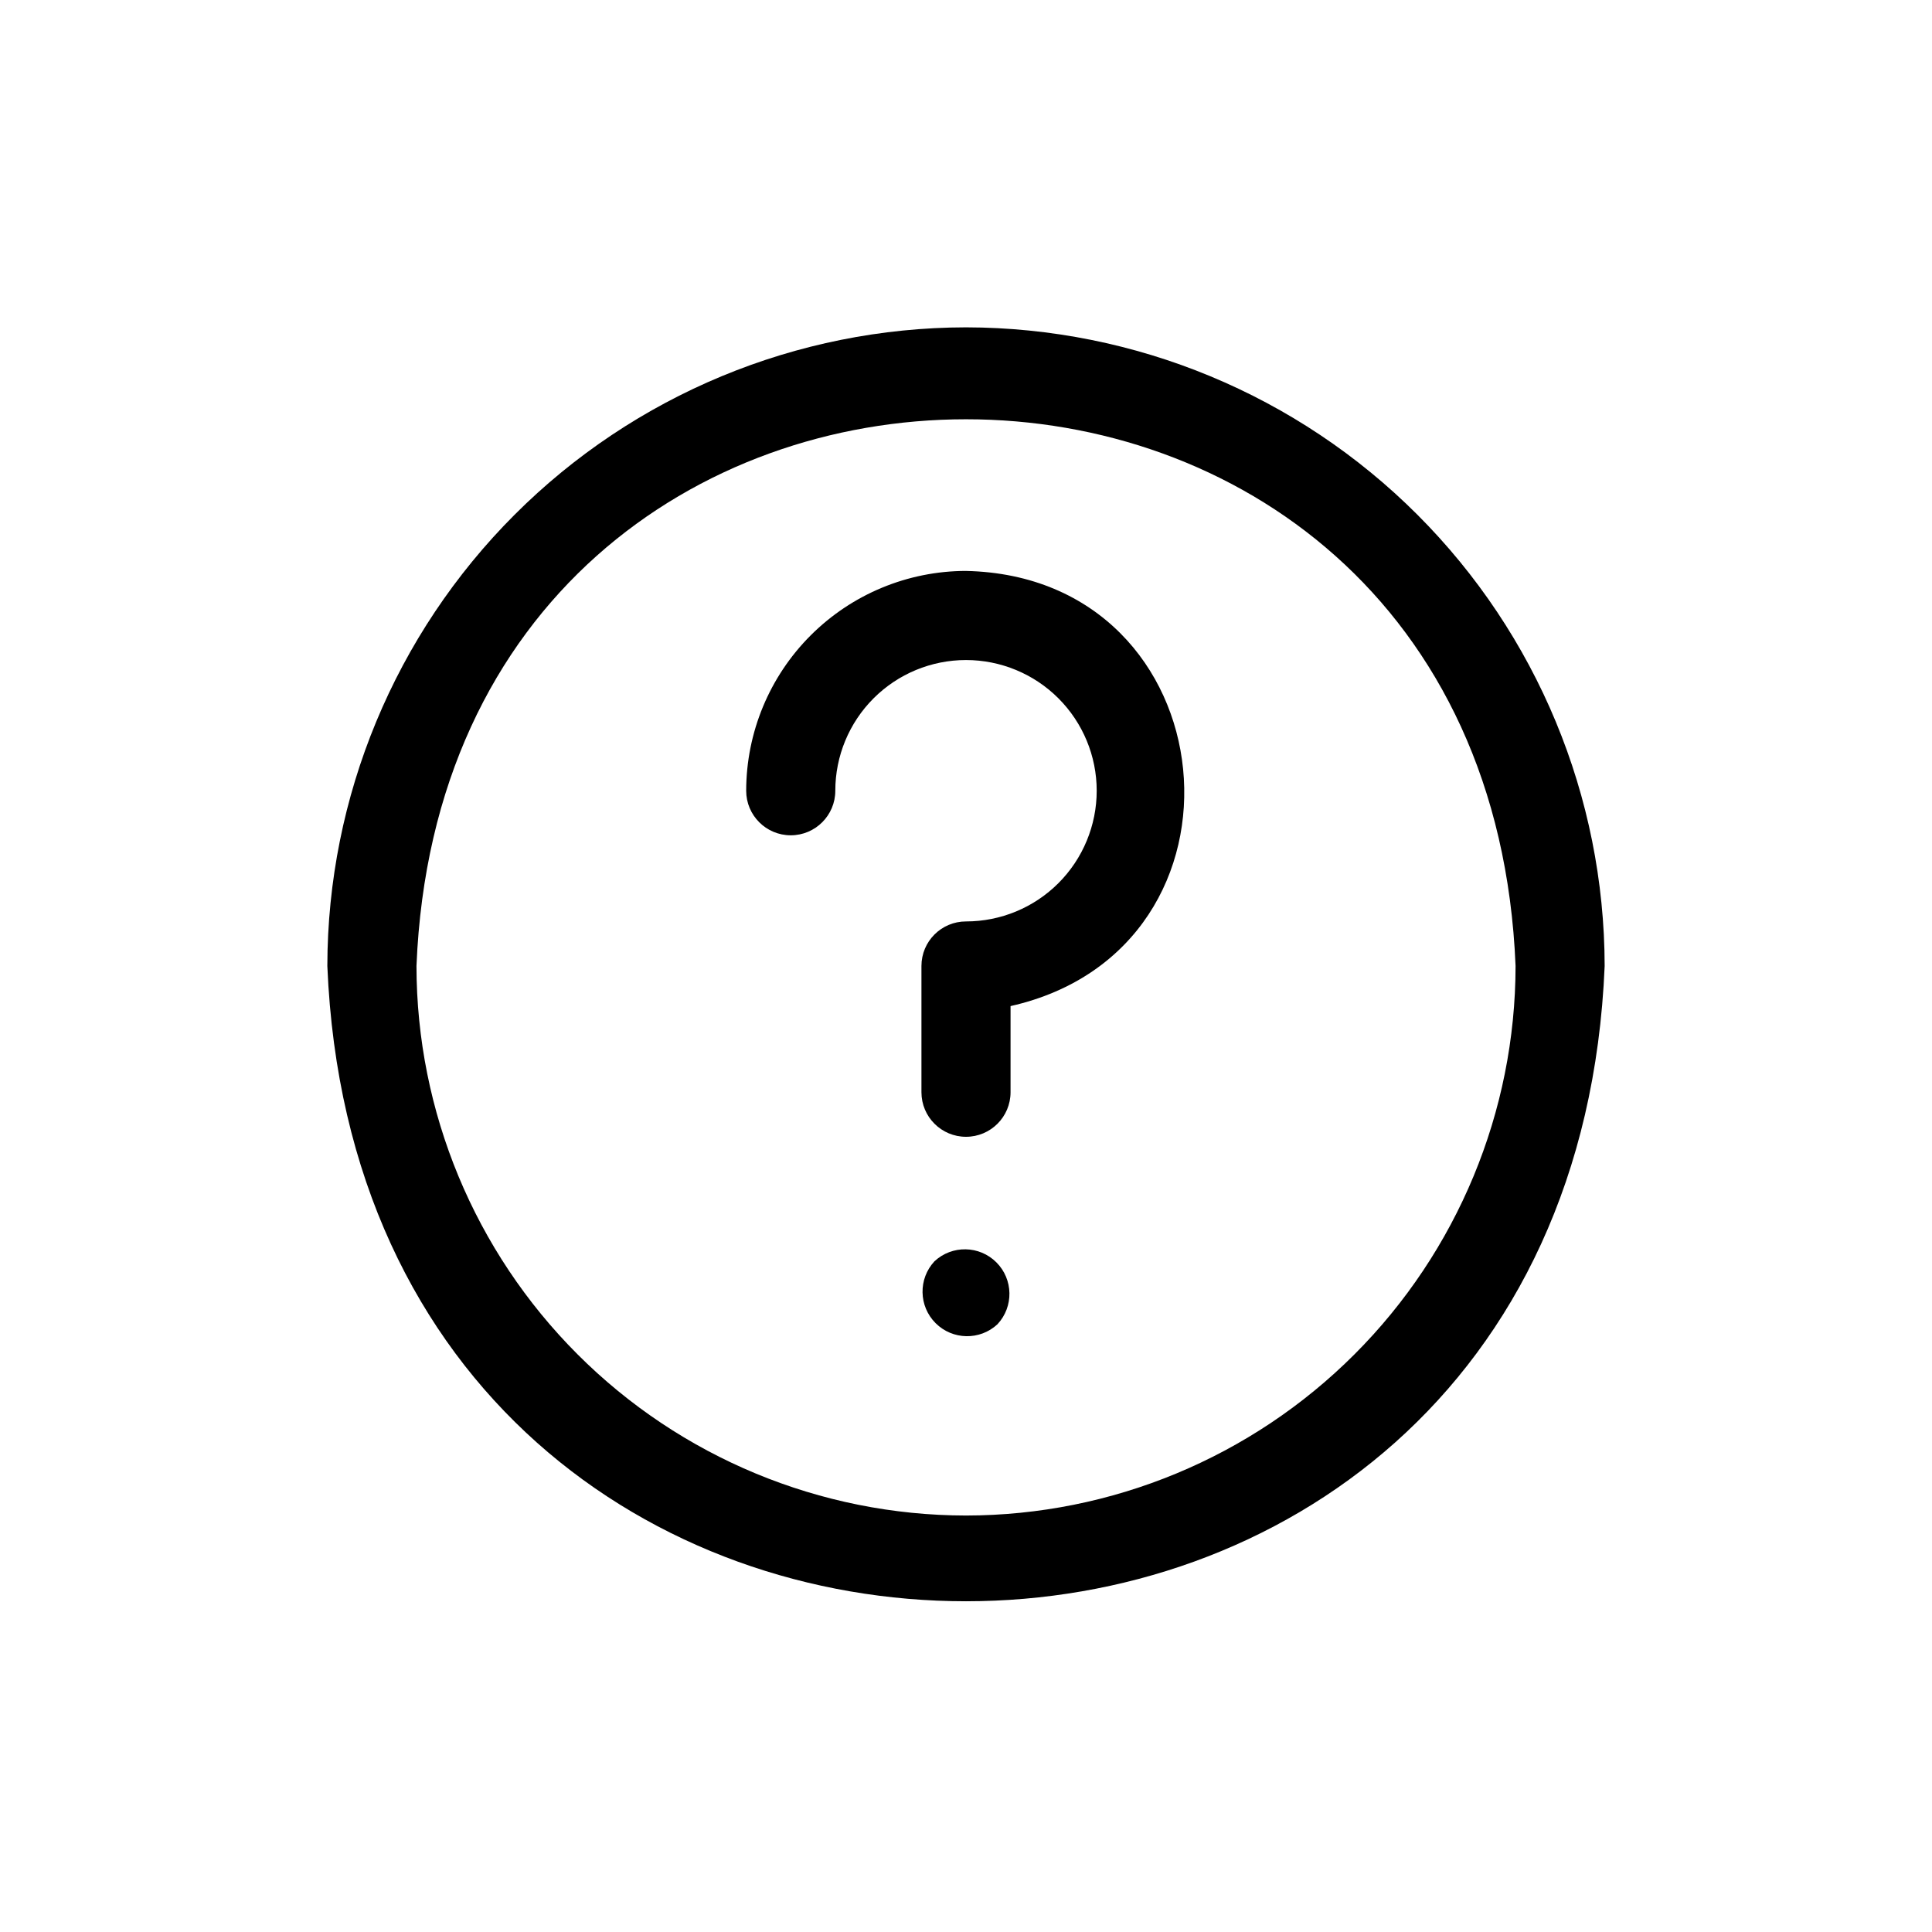 <?xml version="1.0" encoding="UTF-8"?>
<!-- Uploaded to: ICON Repo, www.iconrepo.com, Generator: ICON Repo Mixer Tools -->
<svg fill="#000000" width="800px" height="800px" version="1.1" viewBox="144 144 512 512" xmlns="http://www.w3.org/2000/svg">
 <g>
  <path d="m400 230.75c-44.871 0.062-87.883 17.914-119.61 49.641s-49.578 74.738-49.641 119.61c9.289 224.51 329.21 224.43 338.5 0-0.062-44.871-17.914-87.883-49.641-119.61-31.727-31.727-74.738-49.578-119.61-49.641zm0 314.88c-38.613-0.043-75.629-15.398-102.93-42.703-27.301-27.301-42.66-64.32-42.699-102.93 7.871-193.18 283.39-193.18 291.27 0-0.043 38.609-15.398 75.629-42.703 102.93-27.301 27.305-64.32 42.66-102.93 42.703z"/>
  <path d="m400 295.3c-15.445 0.02-30.25 6.164-41.168 17.086-10.922 10.918-17.066 25.723-17.086 41.168 0 6.519 5.285 11.809 11.809 11.809 6.519 0 11.809-5.289 11.809-11.809 0-9.188 3.648-17.996 10.145-24.492 6.496-6.496 15.305-10.145 24.492-10.145 9.184 0 17.996 3.648 24.492 10.145 6.492 6.496 10.145 15.305 10.145 24.492 0 9.184-3.652 17.996-10.145 24.492-6.496 6.496-15.309 10.145-24.492 10.145-6.523 0-11.809 5.285-11.809 11.809v33.457-0.004c0 6.523 5.285 11.809 11.809 11.809 6.519 0 11.805-5.285 11.805-11.809v-22.828c67.703-15.27 58.176-113.83-11.805-115.32z"/>
  <path d="m391.65 478.25c-4.332 4.652-4.207 11.902 0.293 16.398 4.496 4.496 11.746 4.625 16.398 0.289 4.336-4.652 4.207-11.902-0.289-16.398-4.496-4.496-11.746-4.625-16.402-0.289z"/>
 </g>
</svg>